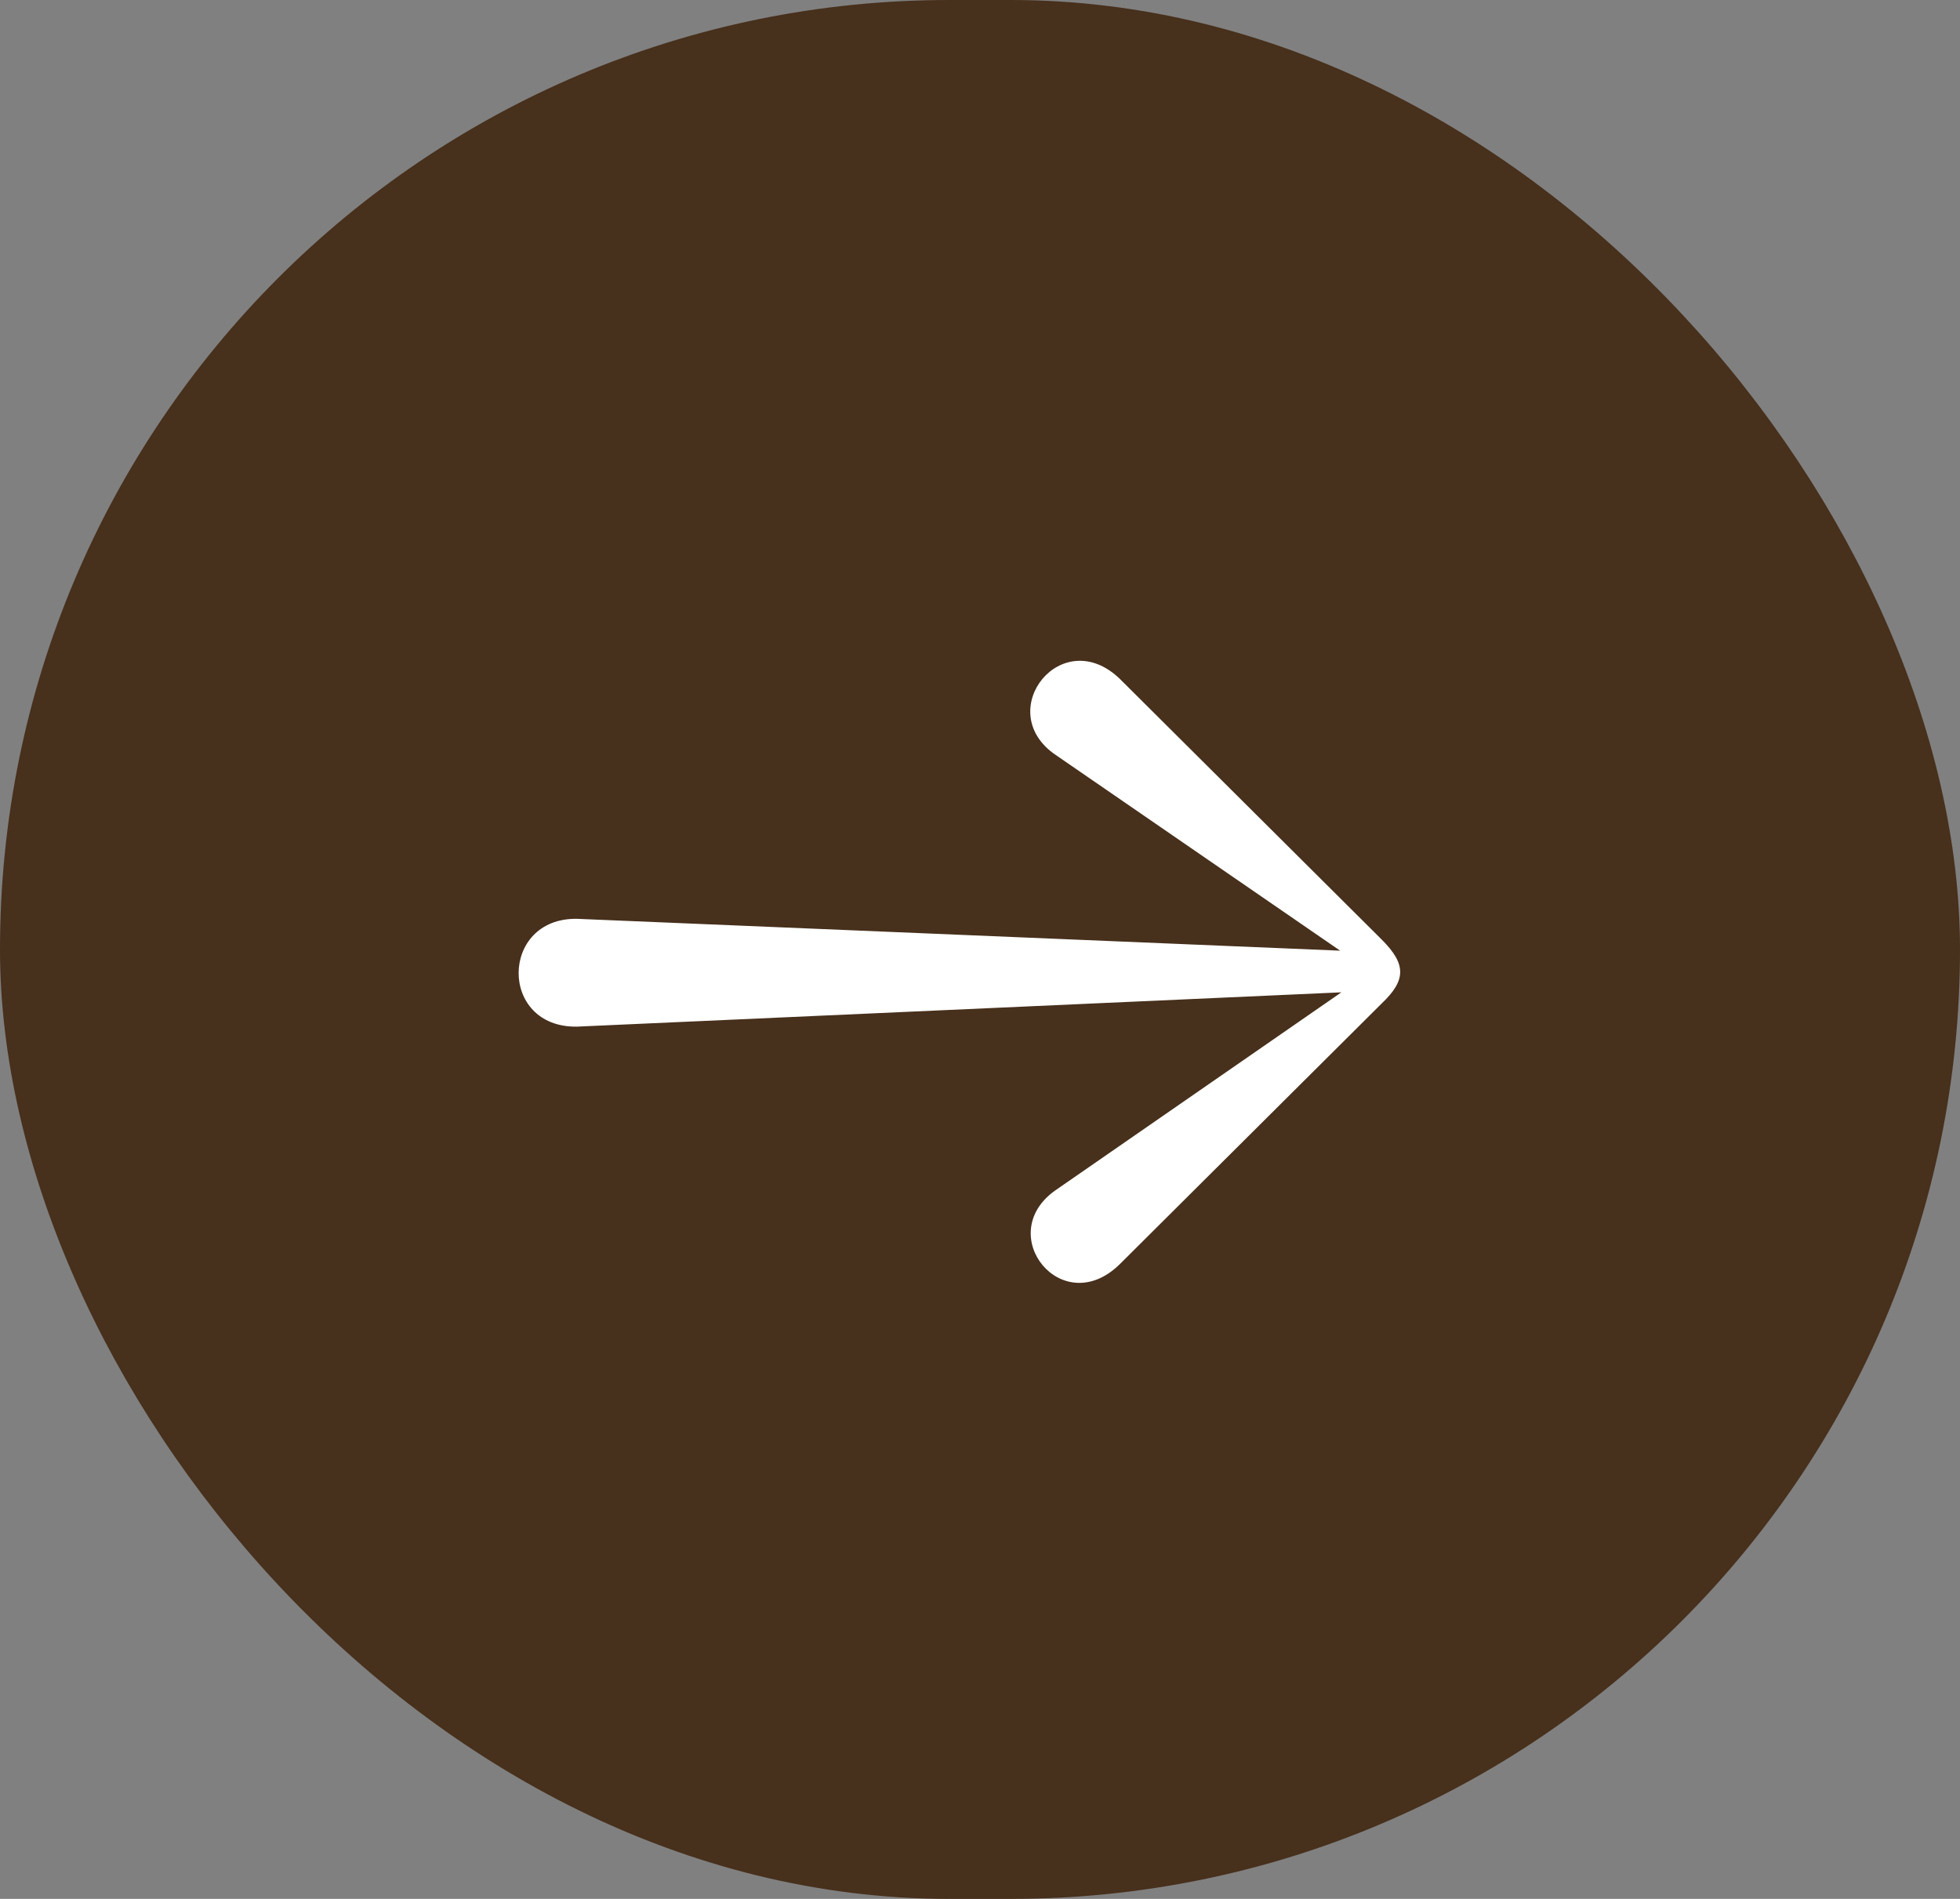 <svg width="32" height="31" viewBox="0 0 32 31" fill="none" xmlns="http://www.w3.org/2000/svg">
<rect x="0" y="0" width="32" height="31" fill="#808080" stroke="none"/>
<rect x="0.5" y="0.5" width="31" height="30" rx="15" fill="#47301C"/>
<rect x="0.5" y="0.5" width="31" height="30" rx="15" stroke="#47301C"/>
<path d="M17.2 12.3C16.22 11.58 17.34 10.18 18.28 11.08L22.56 15.34C22.96 15.74 22.96 16 22.56 16.38L18.28 20.64C17.34 21.56 16.22 20.16 17.22 19.44L21.9 16.2L9.42 16.76C8.14 16.78 8.16 14.98 9.42 15L21.88 15.52L17.2 12.3Z" fill="white"/>
</svg>

